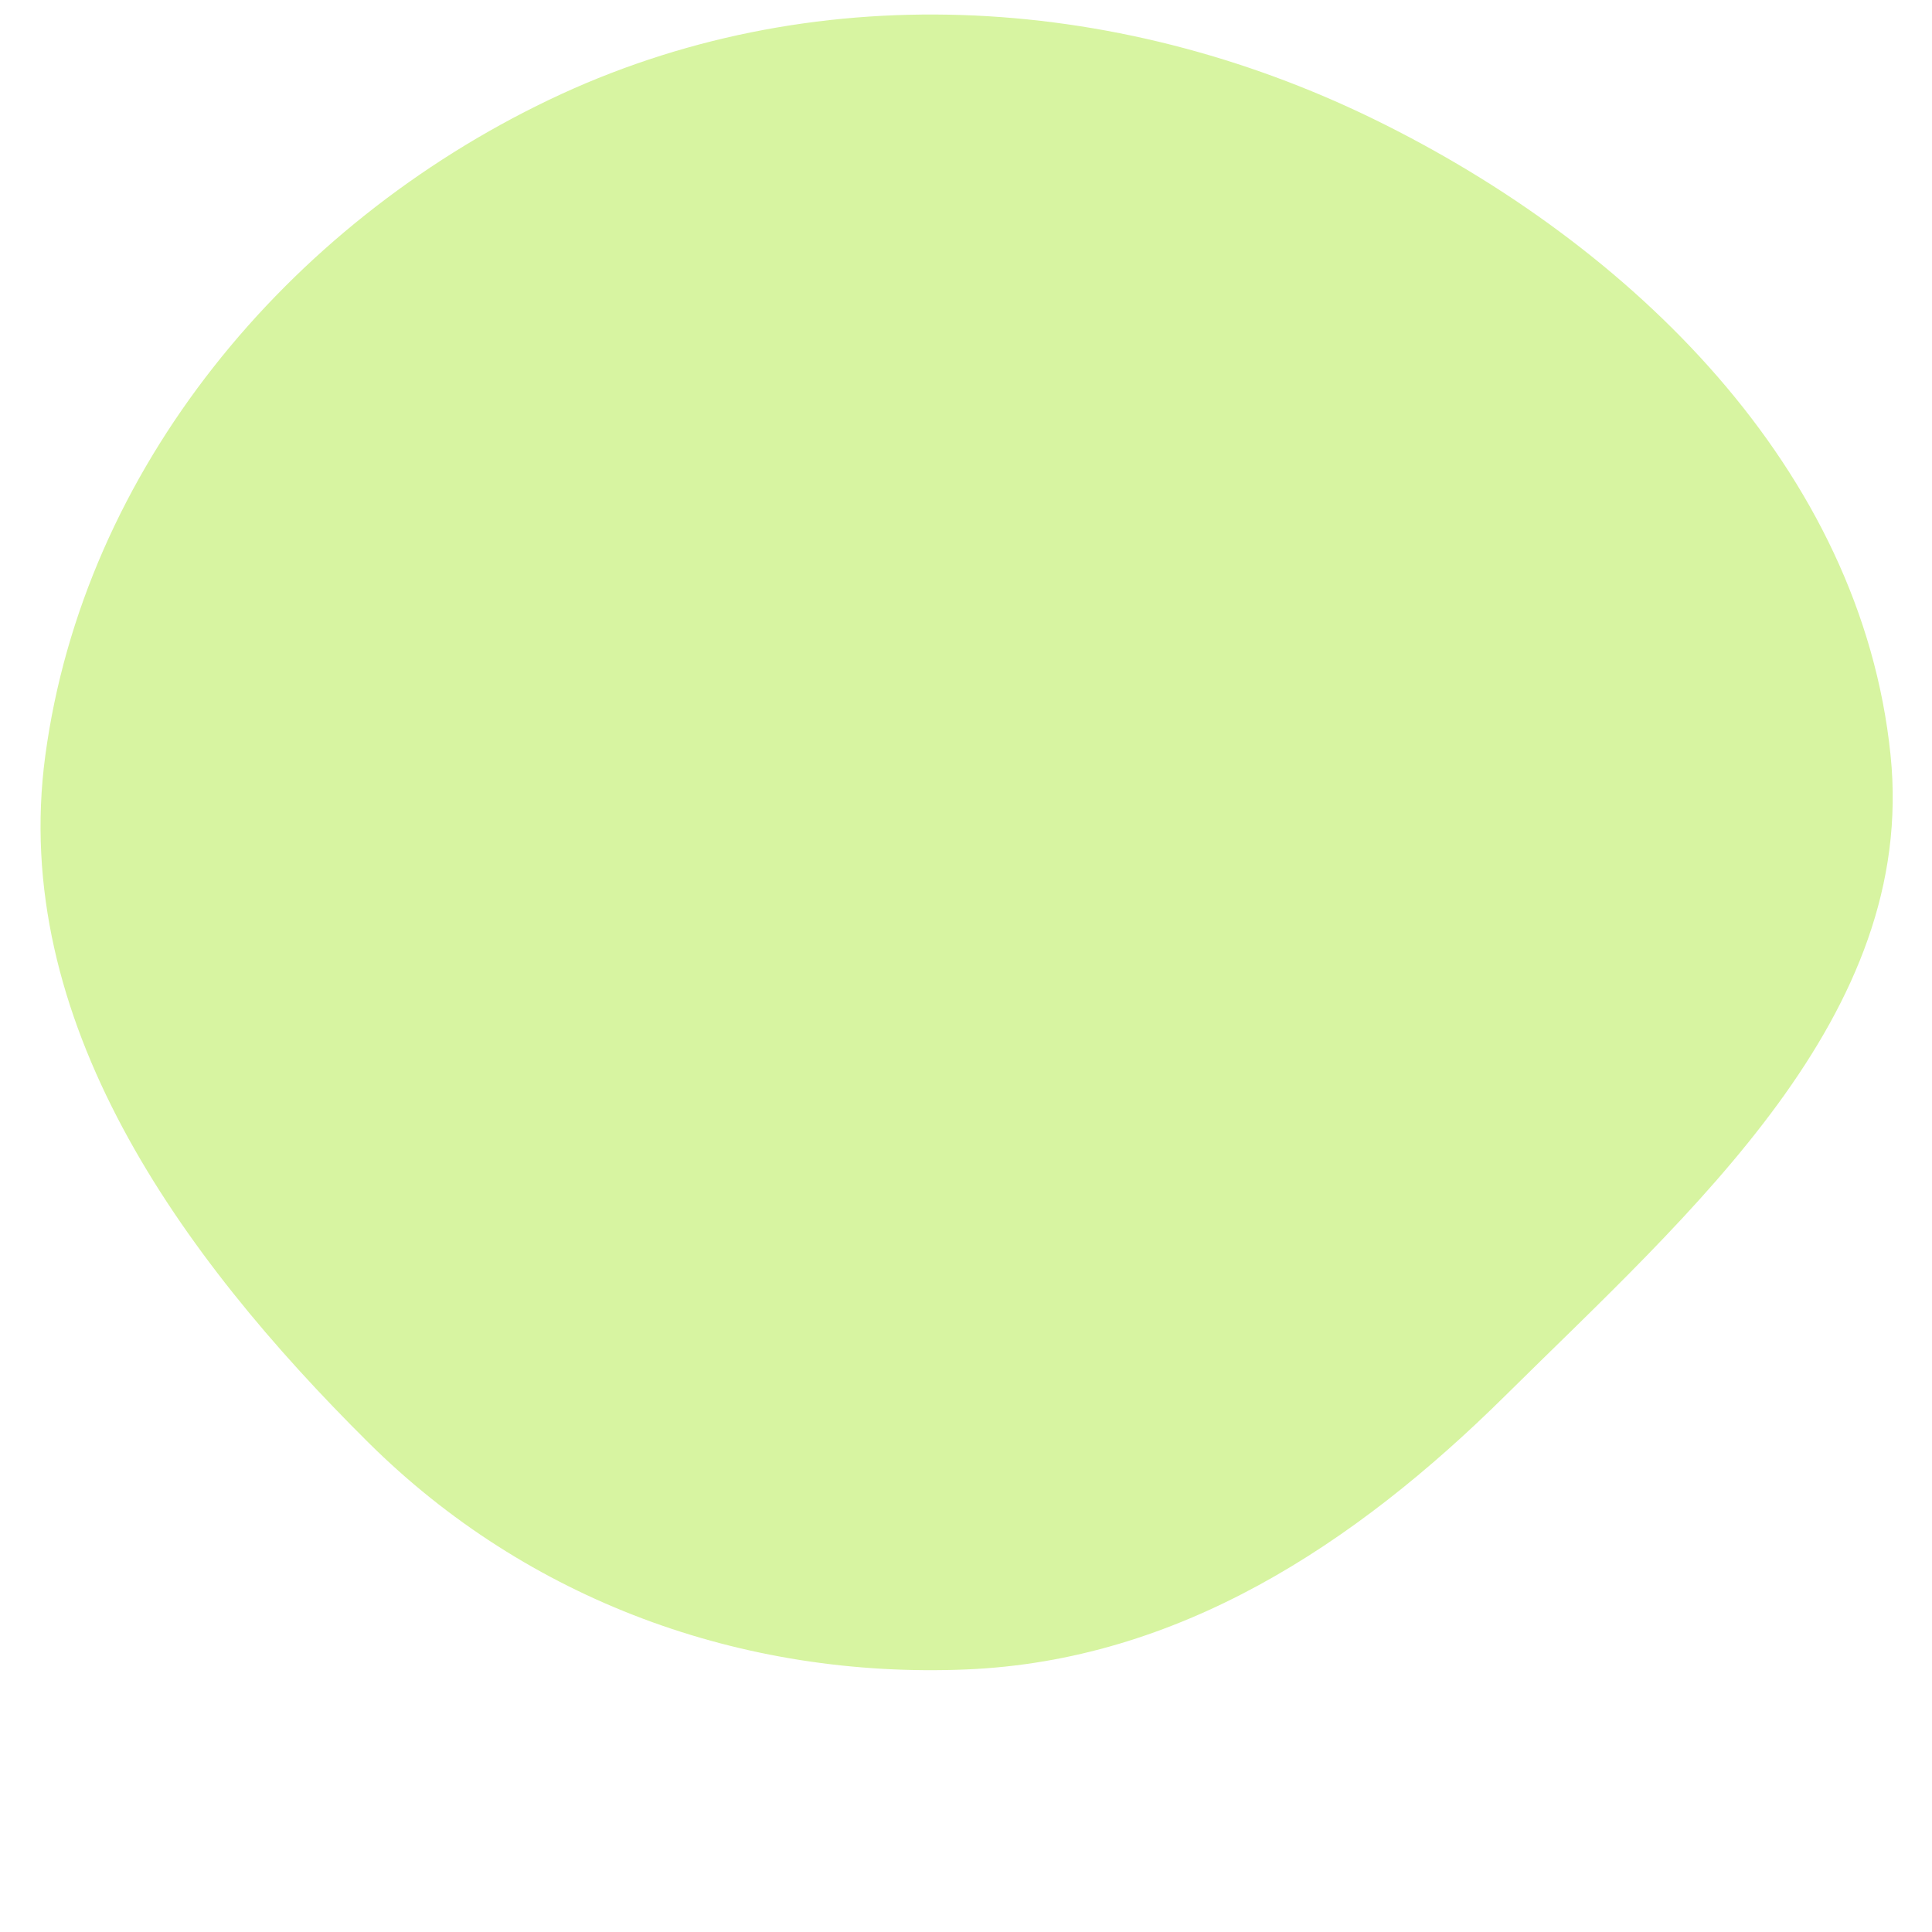 <svg width="256" height="256" viewBox="0 0 256 256" xmlns="http://www.w3.org/2000/svg">
    <path stroke="none" stroke-width="0" fill="#d7f4a1" d="M128,221.213C156.067,220.06,179.456,204.716,199.428,184.962C224.137,160.521,254.06,134.611,250.507,100.039C246.614,62.165,216.251,32.493,182.039,15.788C147.583,-1.036,107.311,-3.334,72.733,13.237C38.078,29.846,11.118,62.066,5.998,100.154C1.299,135.107,23.782,166.306,48.816,191.147C69.902,212.069,98.321,222.431,128,221.213"/>
</svg>